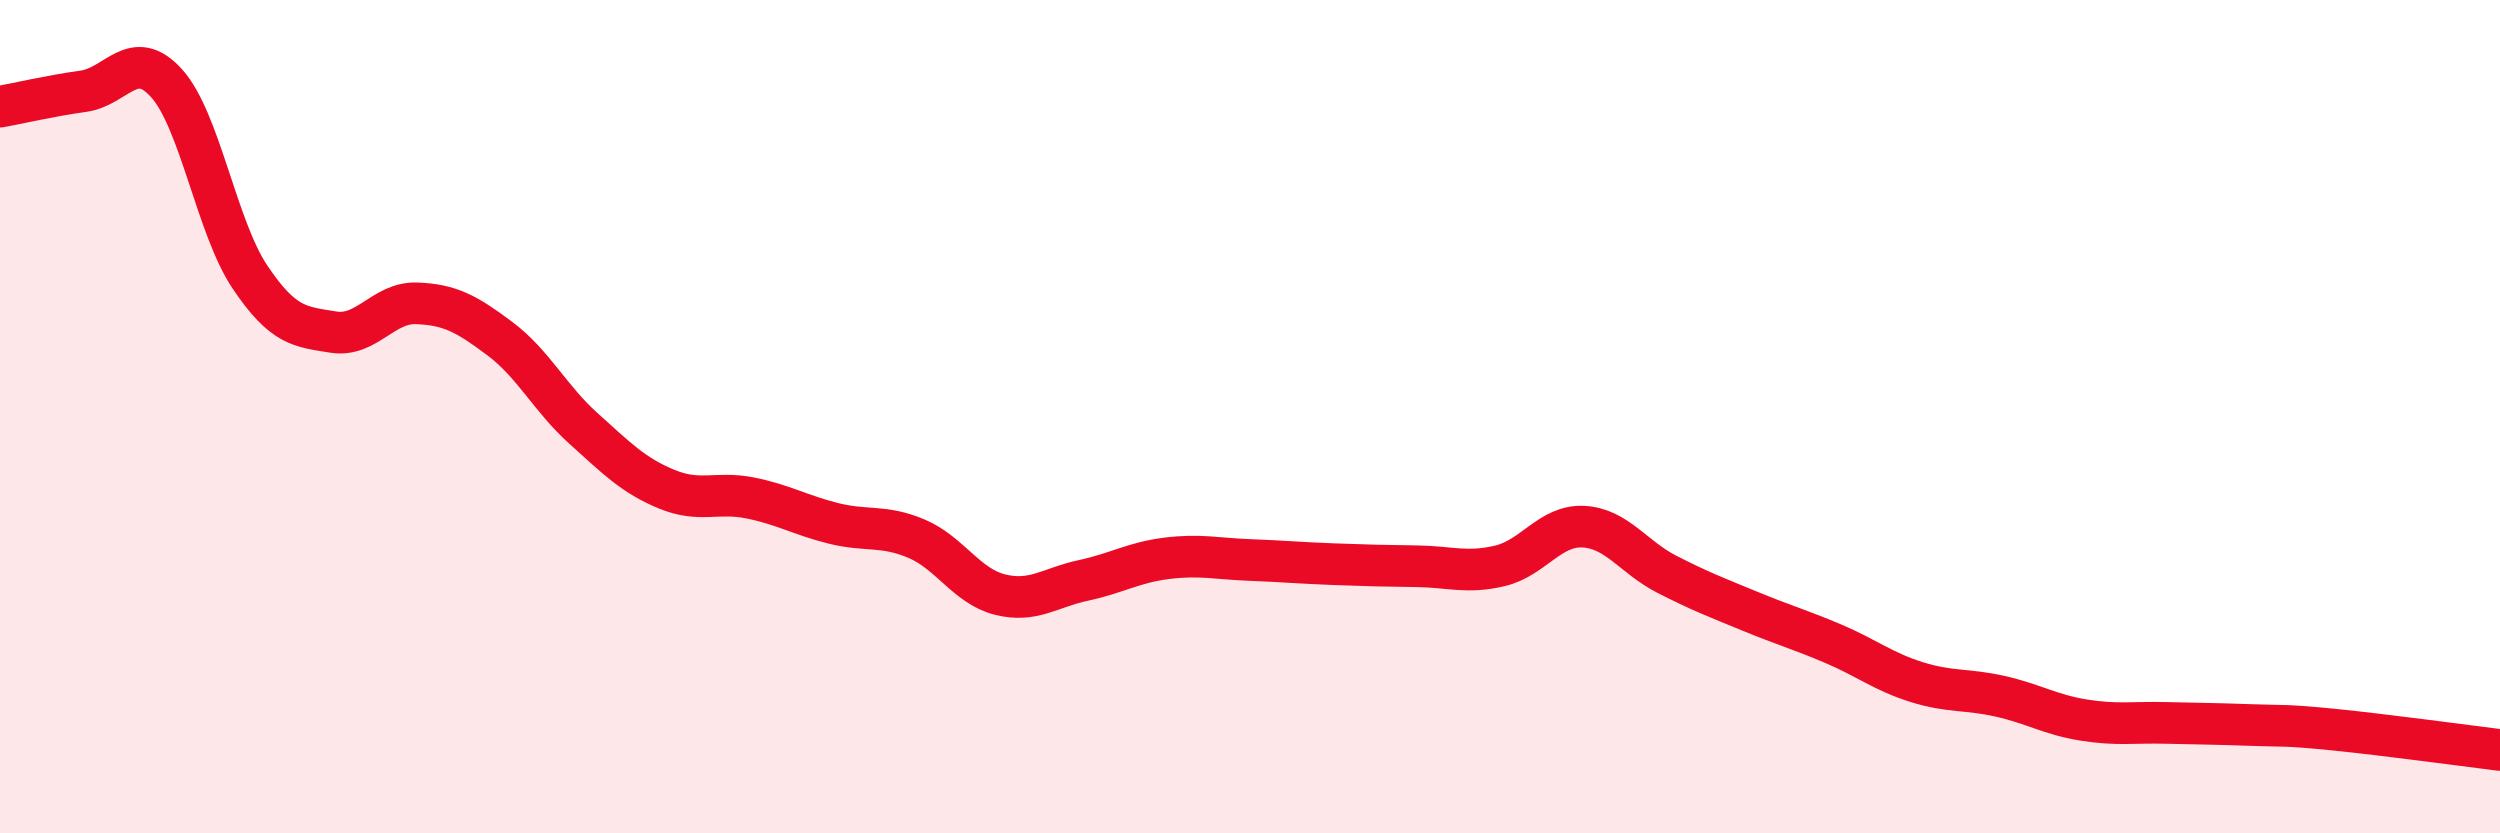 
    <svg width="60" height="20" viewBox="0 0 60 20" xmlns="http://www.w3.org/2000/svg">
      <path
        d="M 0,2.56 C 0.4,2.49 1.2,2.3 2,2.19 C 2.8,2.08 3.2,1.11 4,2 C 4.8,2.89 5.2,5.46 6,6.65 C 6.8,7.84 7.2,7.84 8,7.97 C 8.8,8.1 9.2,7.25 10,7.28 C 10.8,7.31 11.2,7.53 12,8.13 C 12.8,8.73 13.2,9.56 14,10.28 C 14.8,11 15.2,11.41 16,11.74 C 16.8,12.07 17.2,11.79 18,11.95 C 18.8,12.11 19.2,12.36 20,12.56 C 20.8,12.76 21.2,12.59 22,12.93 C 22.8,13.27 23.2,14.07 24,14.27 C 24.8,14.47 25.2,14.1 26,13.93 C 26.8,13.76 27.2,13.5 28,13.4 C 28.8,13.3 29.2,13.41 30,13.44 C 30.8,13.47 31.2,13.51 32,13.54 C 32.8,13.57 33.2,13.58 34,13.59 C 34.8,13.6 35.2,13.77 36,13.58 C 36.8,13.39 37.2,12.6 38,12.64 C 38.8,12.68 39.2,13.37 40,13.78 C 40.8,14.19 41.2,14.34 42,14.67 C 42.8,15 43.2,15.11 44,15.45 C 44.8,15.79 45.2,16.12 46,16.37 C 46.8,16.62 47.2,16.53 48,16.71 C 48.8,16.89 49.2,17.15 50,17.28 C 50.8,17.41 51.2,17.33 52,17.35 C 52.8,17.37 53.2,17.37 54,17.4 C 54.8,17.43 54.8,17.39 56,17.51 C 57.2,17.63 59.2,17.9 60,18L60 20L0 20Z"
        fill="#EB0A25"
        opacity="0.1"
        stroke-linecap="round"
        stroke-linejoin="round"
      />
      <path
        d="M 0,2.56 C 0.4,2.49 1.2,2.3 2,2.19 C 2.8,2.08 3.2,1.11 4,2 C 4.8,2.89 5.2,5.46 6,6.65 C 6.8,7.84 7.2,7.84 8,7.97 C 8.8,8.1 9.2,7.25 10,7.28 C 10.8,7.31 11.2,7.53 12,8.13 C 12.8,8.73 13.2,9.56 14,10.28 C 14.8,11 15.2,11.41 16,11.74 C 16.8,12.07 17.2,11.79 18,11.95 C 18.8,12.11 19.2,12.36 20,12.56 C 20.8,12.76 21.2,12.59 22,12.93 C 22.8,13.27 23.2,14.07 24,14.27 C 24.8,14.47 25.2,14.1 26,13.93 C 26.8,13.76 27.2,13.5 28,13.4 C 28.8,13.3 29.2,13.41 30,13.44 C 30.8,13.47 31.2,13.51 32,13.54 C 32.8,13.57 33.2,13.58 34,13.59 C 34.8,13.6 35.2,13.77 36,13.58 C 36.8,13.39 37.2,12.6 38,12.64 C 38.8,12.68 39.2,13.37 40,13.78 C 40.8,14.19 41.2,14.34 42,14.67 C 42.8,15 43.2,15.11 44,15.45 C 44.8,15.79 45.2,16.12 46,16.37 C 46.8,16.62 47.2,16.53 48,16.71 C 48.8,16.89 49.2,17.15 50,17.28 C 50.8,17.41 51.2,17.33 52,17.35 C 52.8,17.37 53.2,17.37 54,17.4 C 54.8,17.43 54.8,17.39 56,17.51 C 57.2,17.63 59.2,17.9 60,18"
        stroke="#EB0A25"
        stroke-width="1"
        fill="none"
        stroke-linecap="round"
        stroke-linejoin="round"
      />
    </svg>
  